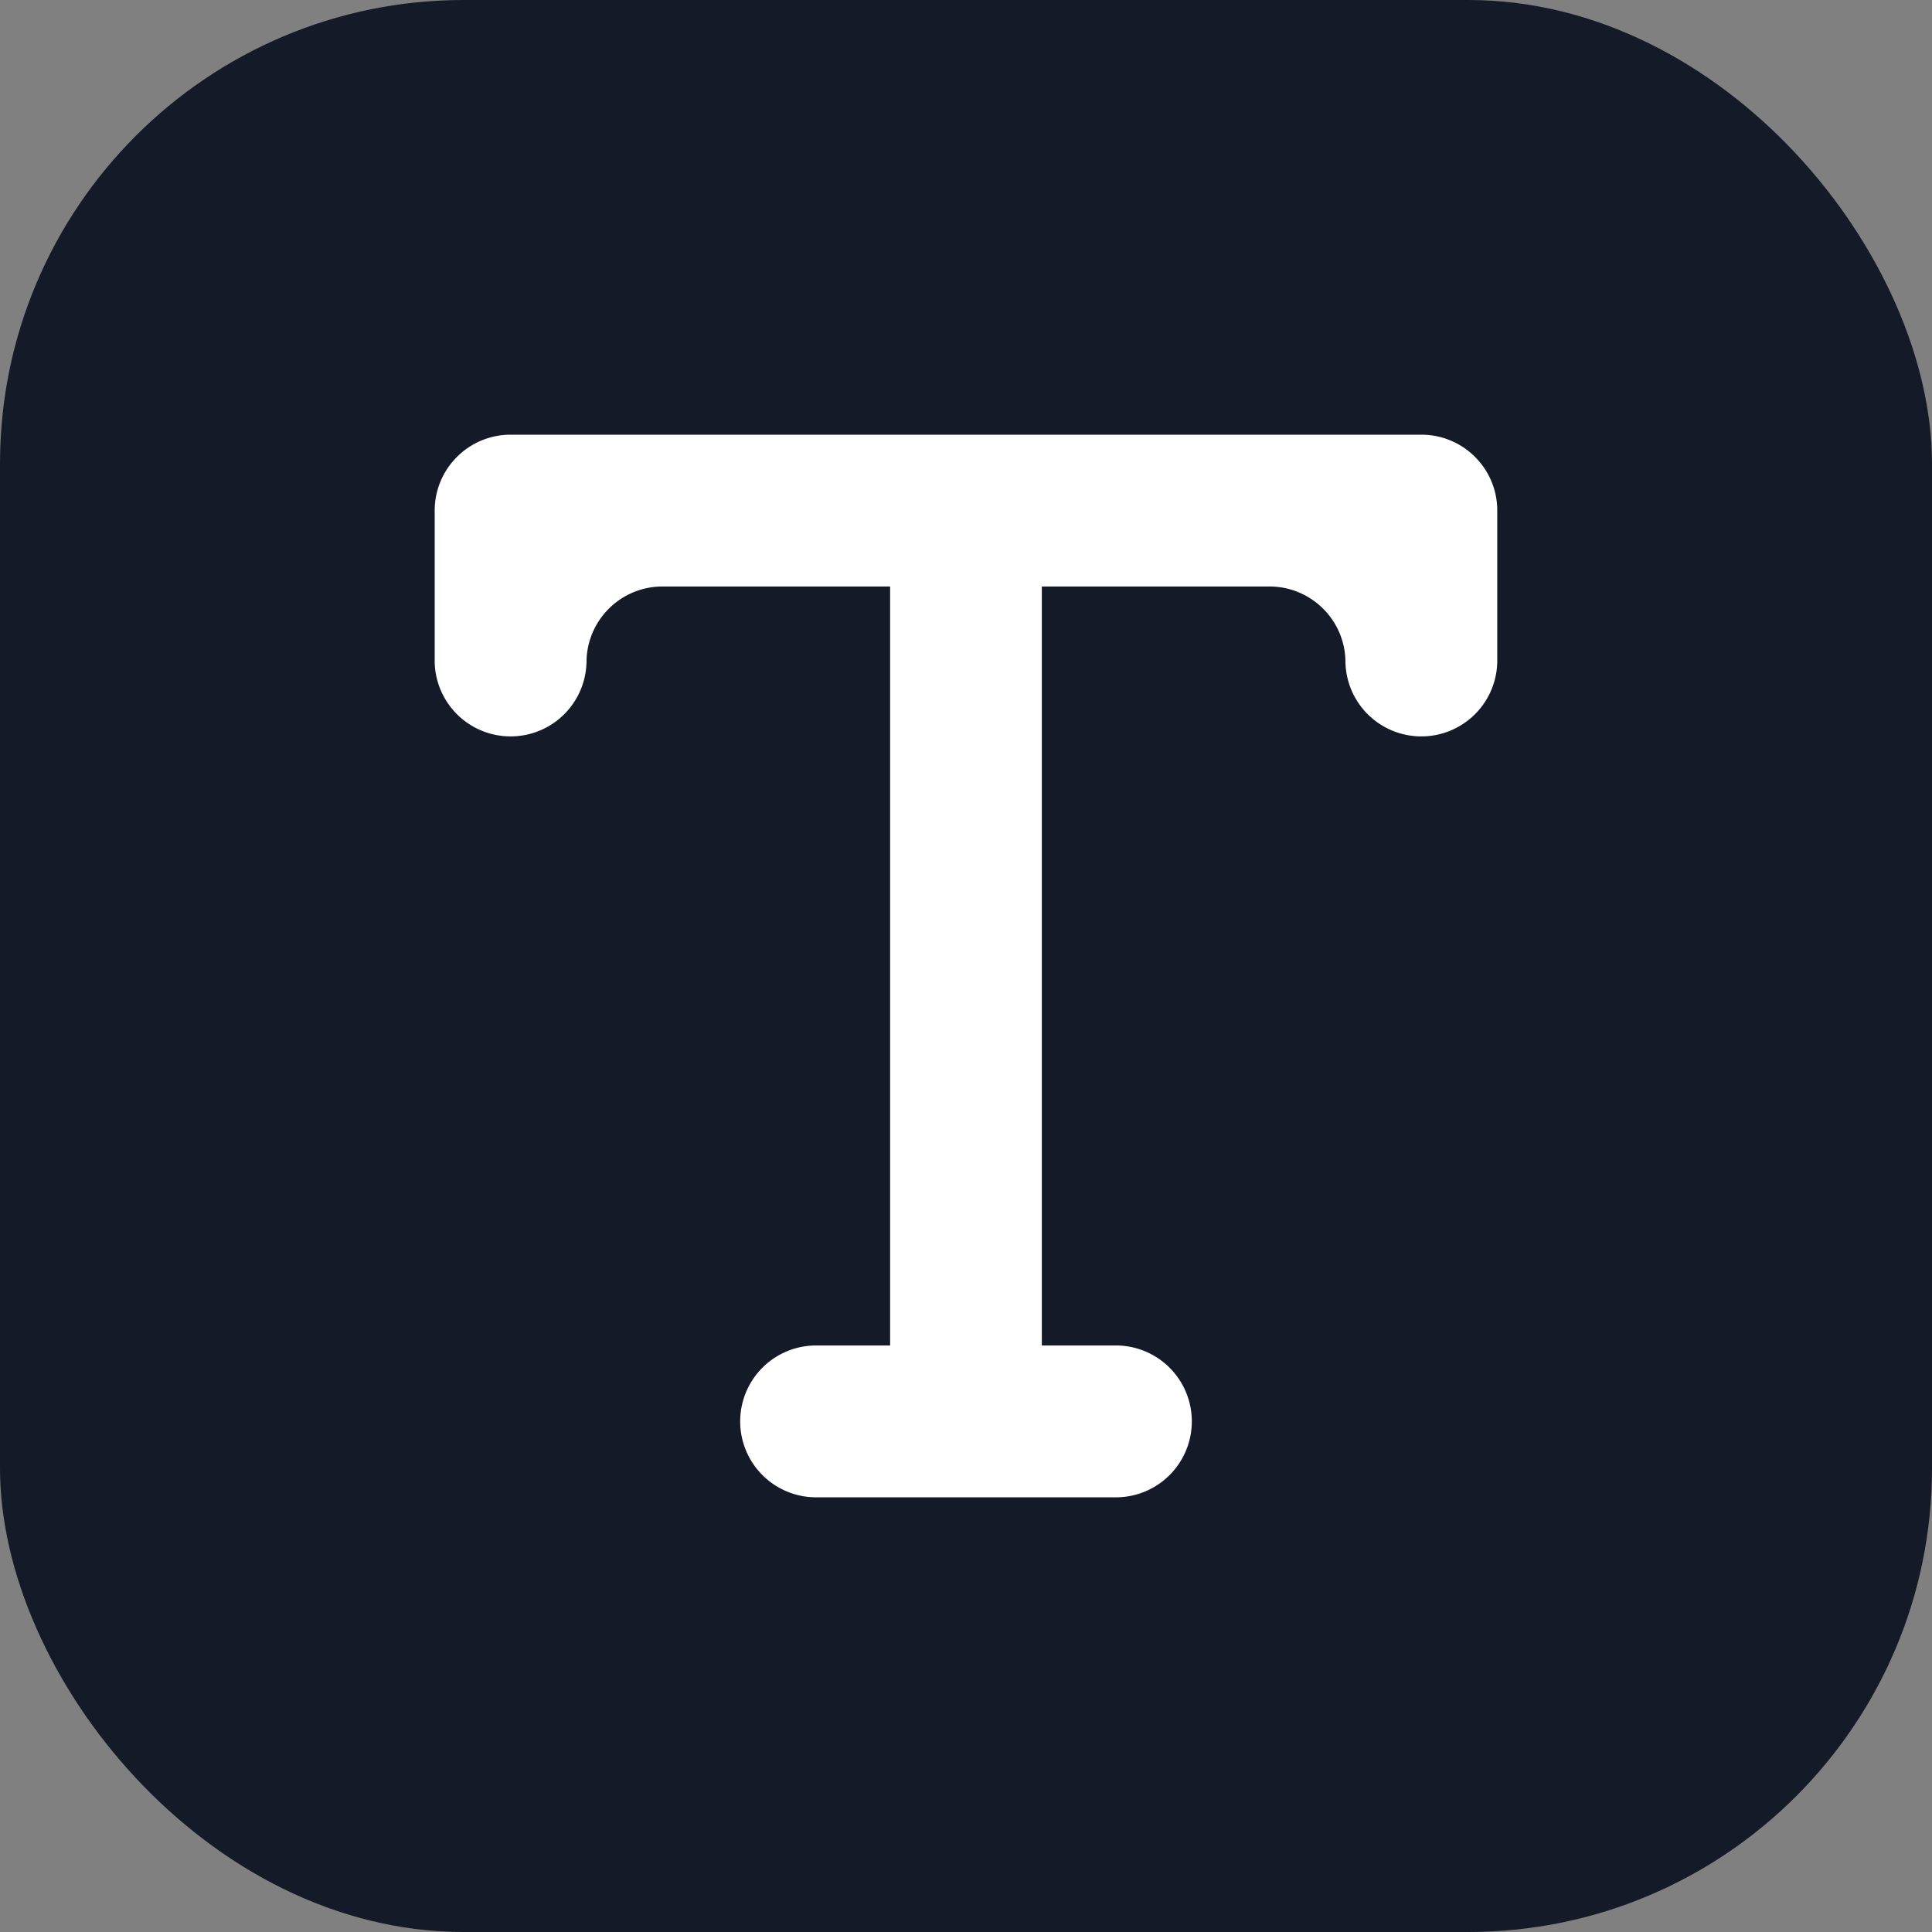 <svg width="40" height="40" viewBox="0 0 40 40" fill="none" xmlns="http://www.w3.org/2000/svg"><rect x="0" y="0" width="40" height="40" fill="#808080" stroke="none"/><rect width="40" height="40" rx="9.6" fill="#141A27"/><path d="M29.429 9H10.57C9.704 9 9 9.704 9 10.571v3.143a1.572 1.572 0 0 0 3.143 0c0-.866.705-1.571 1.571-1.571h4.715v15.714h-1.572a1.572 1.572 0 0 0 0 3.143h6.286a1.572 1.572 0 0 0 0-3.143H21.57V12.143h4.715c.866 0 1.571.705 1.571 1.571a1.572 1.572 0 0 0 3.143 0v-3.143C31 9.704 30.296 9 29.429 9Z" fill="#fff"/></svg>